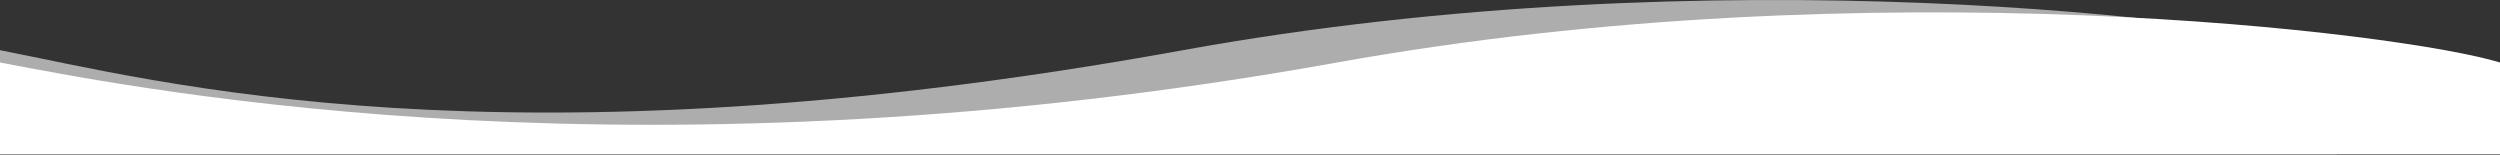 <svg xmlns="http://www.w3.org/2000/svg" width="1454" height="90" viewBox="0 0 1454 90" fill="none"><rect x="0" y="0" width="1454" height="90" fill="#333333" stroke="none"/><path d="M777.651 36.35C1088.61 -19.555 1397.39 19.037 1454 36.35L1454 89.692L7.21238e-06 89.692L2.54911e-06 36.35C90.382 53.664 376.825 108.412 777.651 36.35Z" fill="white"></path><path opacity="0.6" d="M688 29.192C996.5 -26.777 1302.83 11.858 1359 29.192L1359 89.692L7.84109e-06 89.692L2.55202e-06 29.192C89.667 46.525 290.345 101.336 688 29.192Z" fill="white"></path></svg>